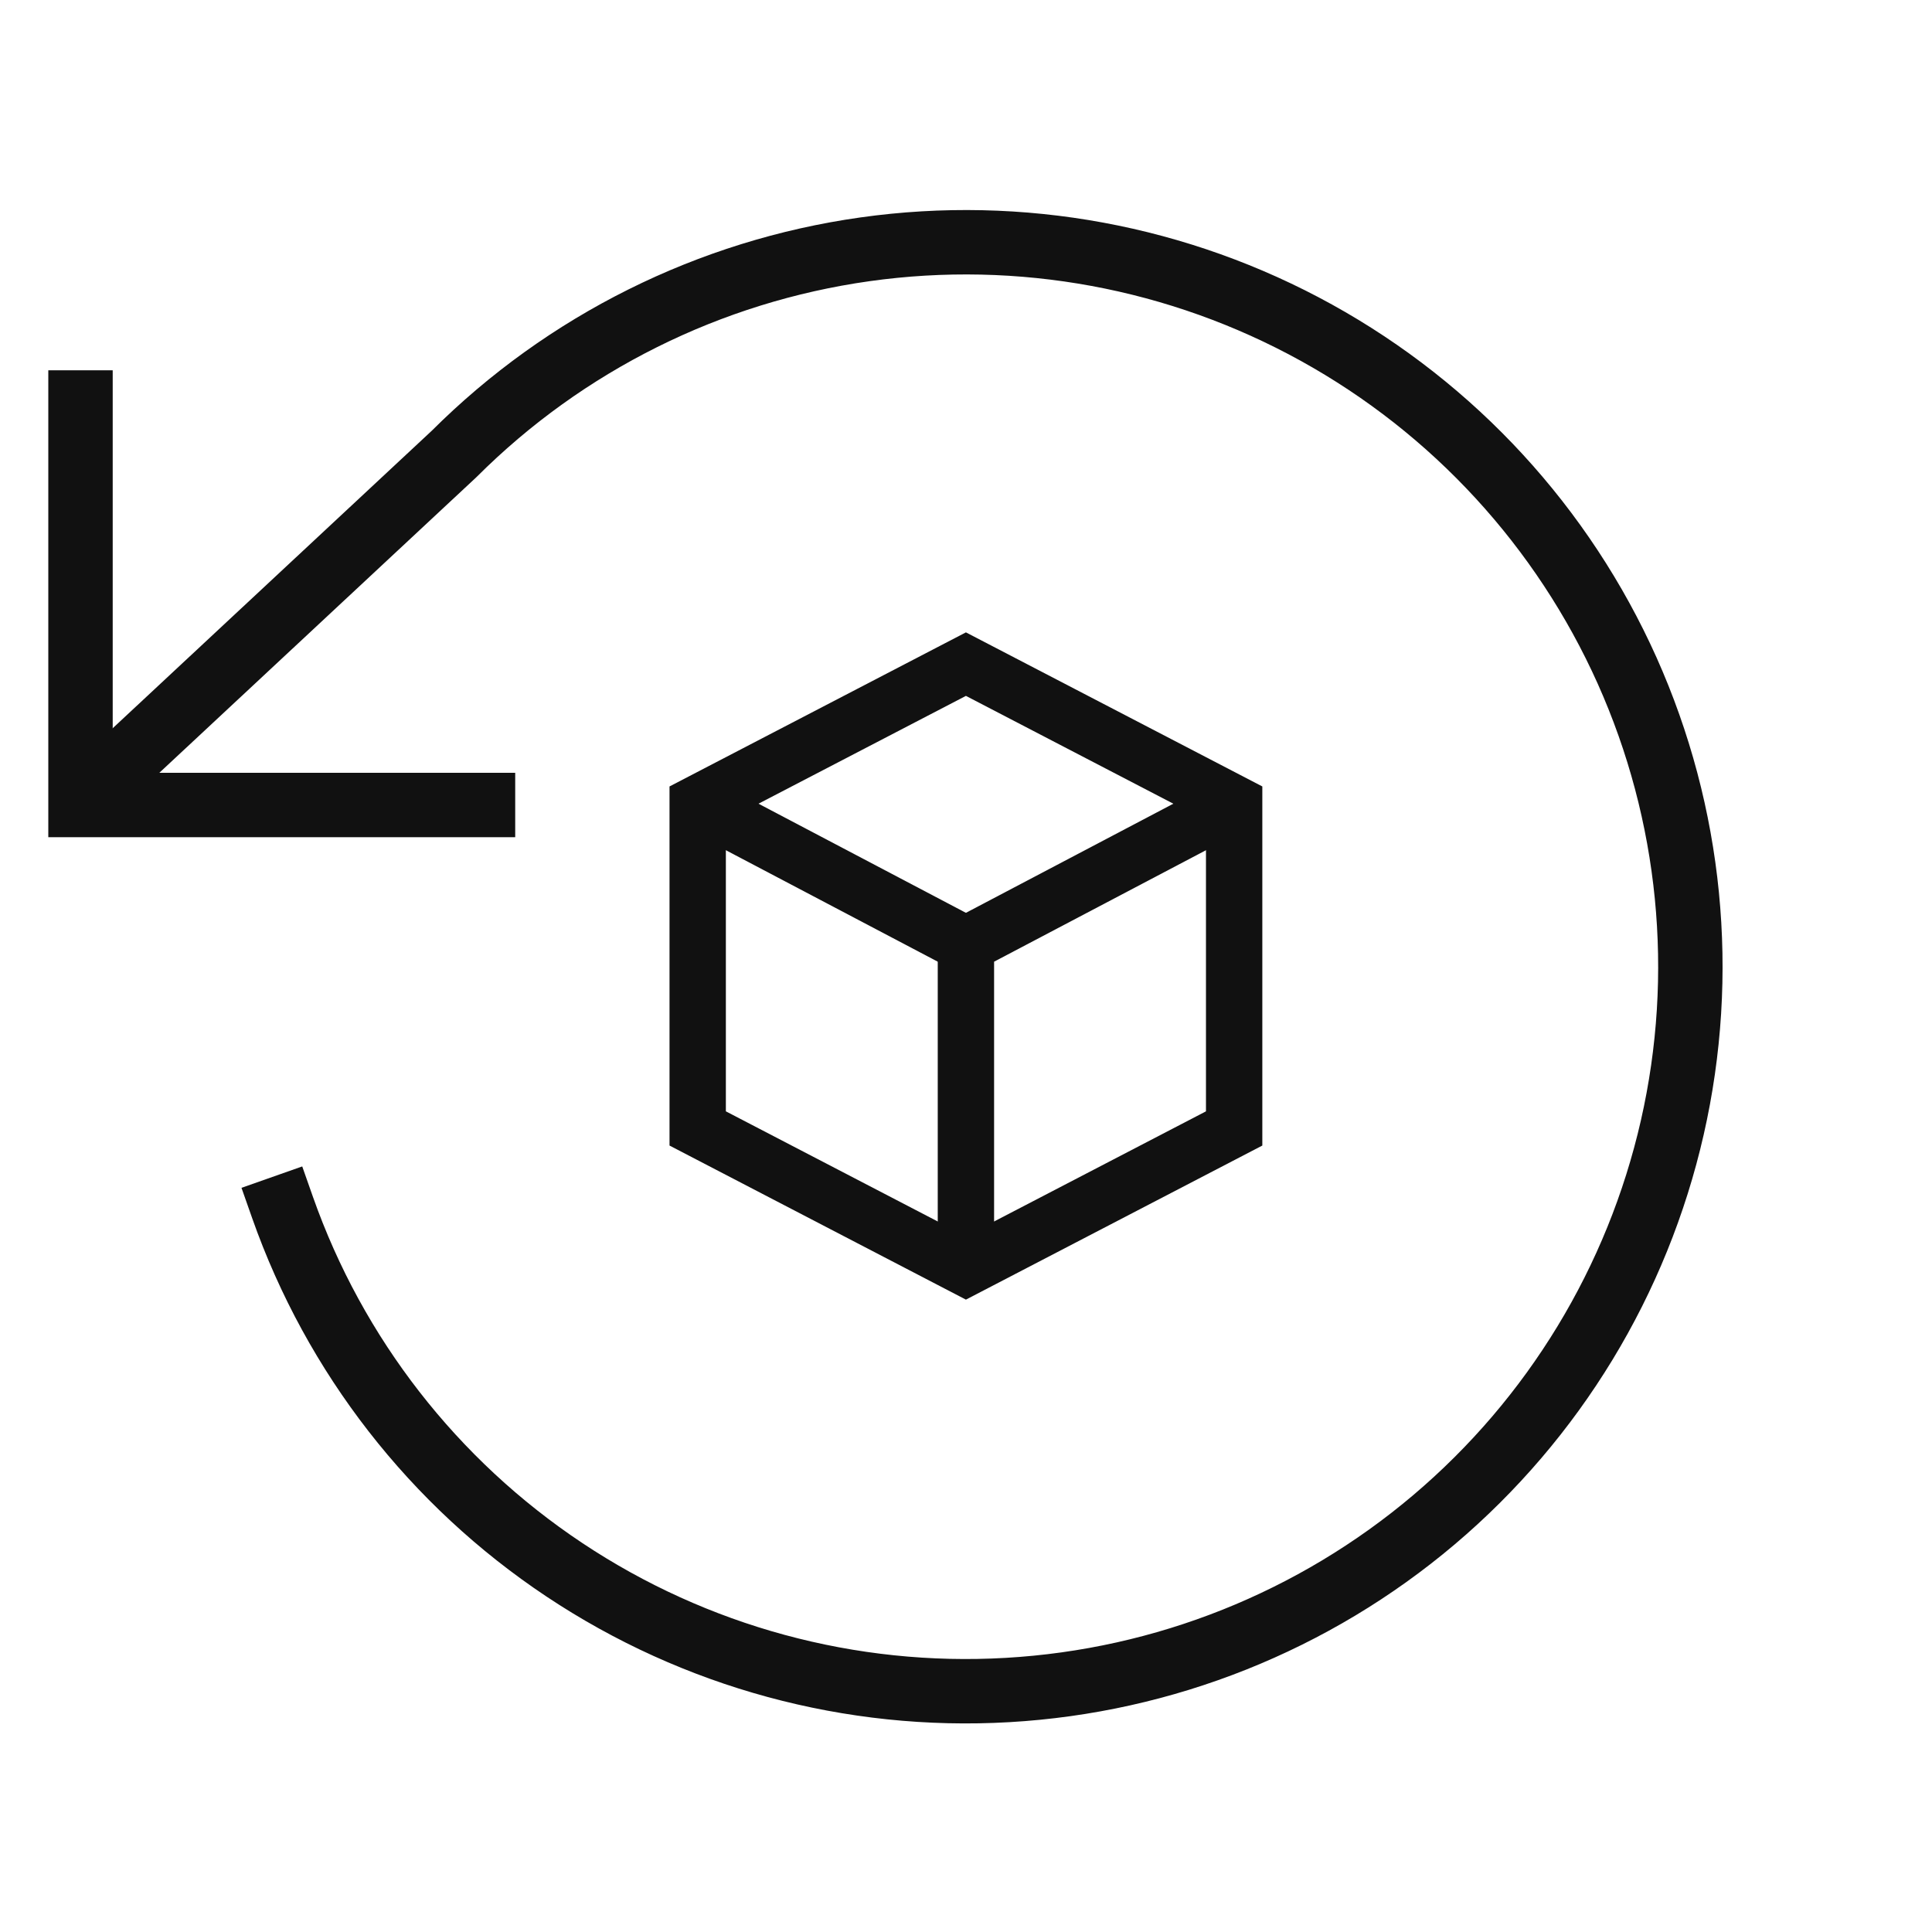 <svg width="24" height="24" viewBox="0 0 24 24" fill="none" xmlns="http://www.w3.org/2000/svg">
<path d="M1 5V10H6" stroke="#111111" stroke-width="0.8" stroke-linecap="square"/>
<path d="M3.51 15C4.158 16.84 5.387 18.42 7.012 19.501C8.636 20.582 10.568 21.107 12.516 20.994C14.464 20.882 16.323 20.14 17.812 18.88C19.302 17.619 20.341 15.909 20.774 14.006C21.207 12.104 21.01 10.112 20.213 8.331C19.415 6.55 18.061 5.077 16.353 4.133C14.645 3.189 12.677 2.825 10.745 3.097C8.812 3.369 7.021 4.261 5.64 5.64L1.5 9.5" stroke="#111111" stroke-width="0.8" stroke-linecap="square" stroke-linejoin="round"/>
<path d="M15.331 9.982V14.018L11.999 15.75L8.667 14.018V9.982L11.999 8.25L15.331 9.982Z" stroke="#111111" stroke-width="0.7" stroke-miterlimit="10"/>
<path d="M11.999 15.75V11.735L15.331 9.982" stroke="#111111" stroke-width="0.7" stroke-miterlimit="10"/>
<path d="M8.667 9.982L11.999 11.735" stroke="#111111" stroke-width="0.7" stroke-miterlimit="10"/>
</svg>
